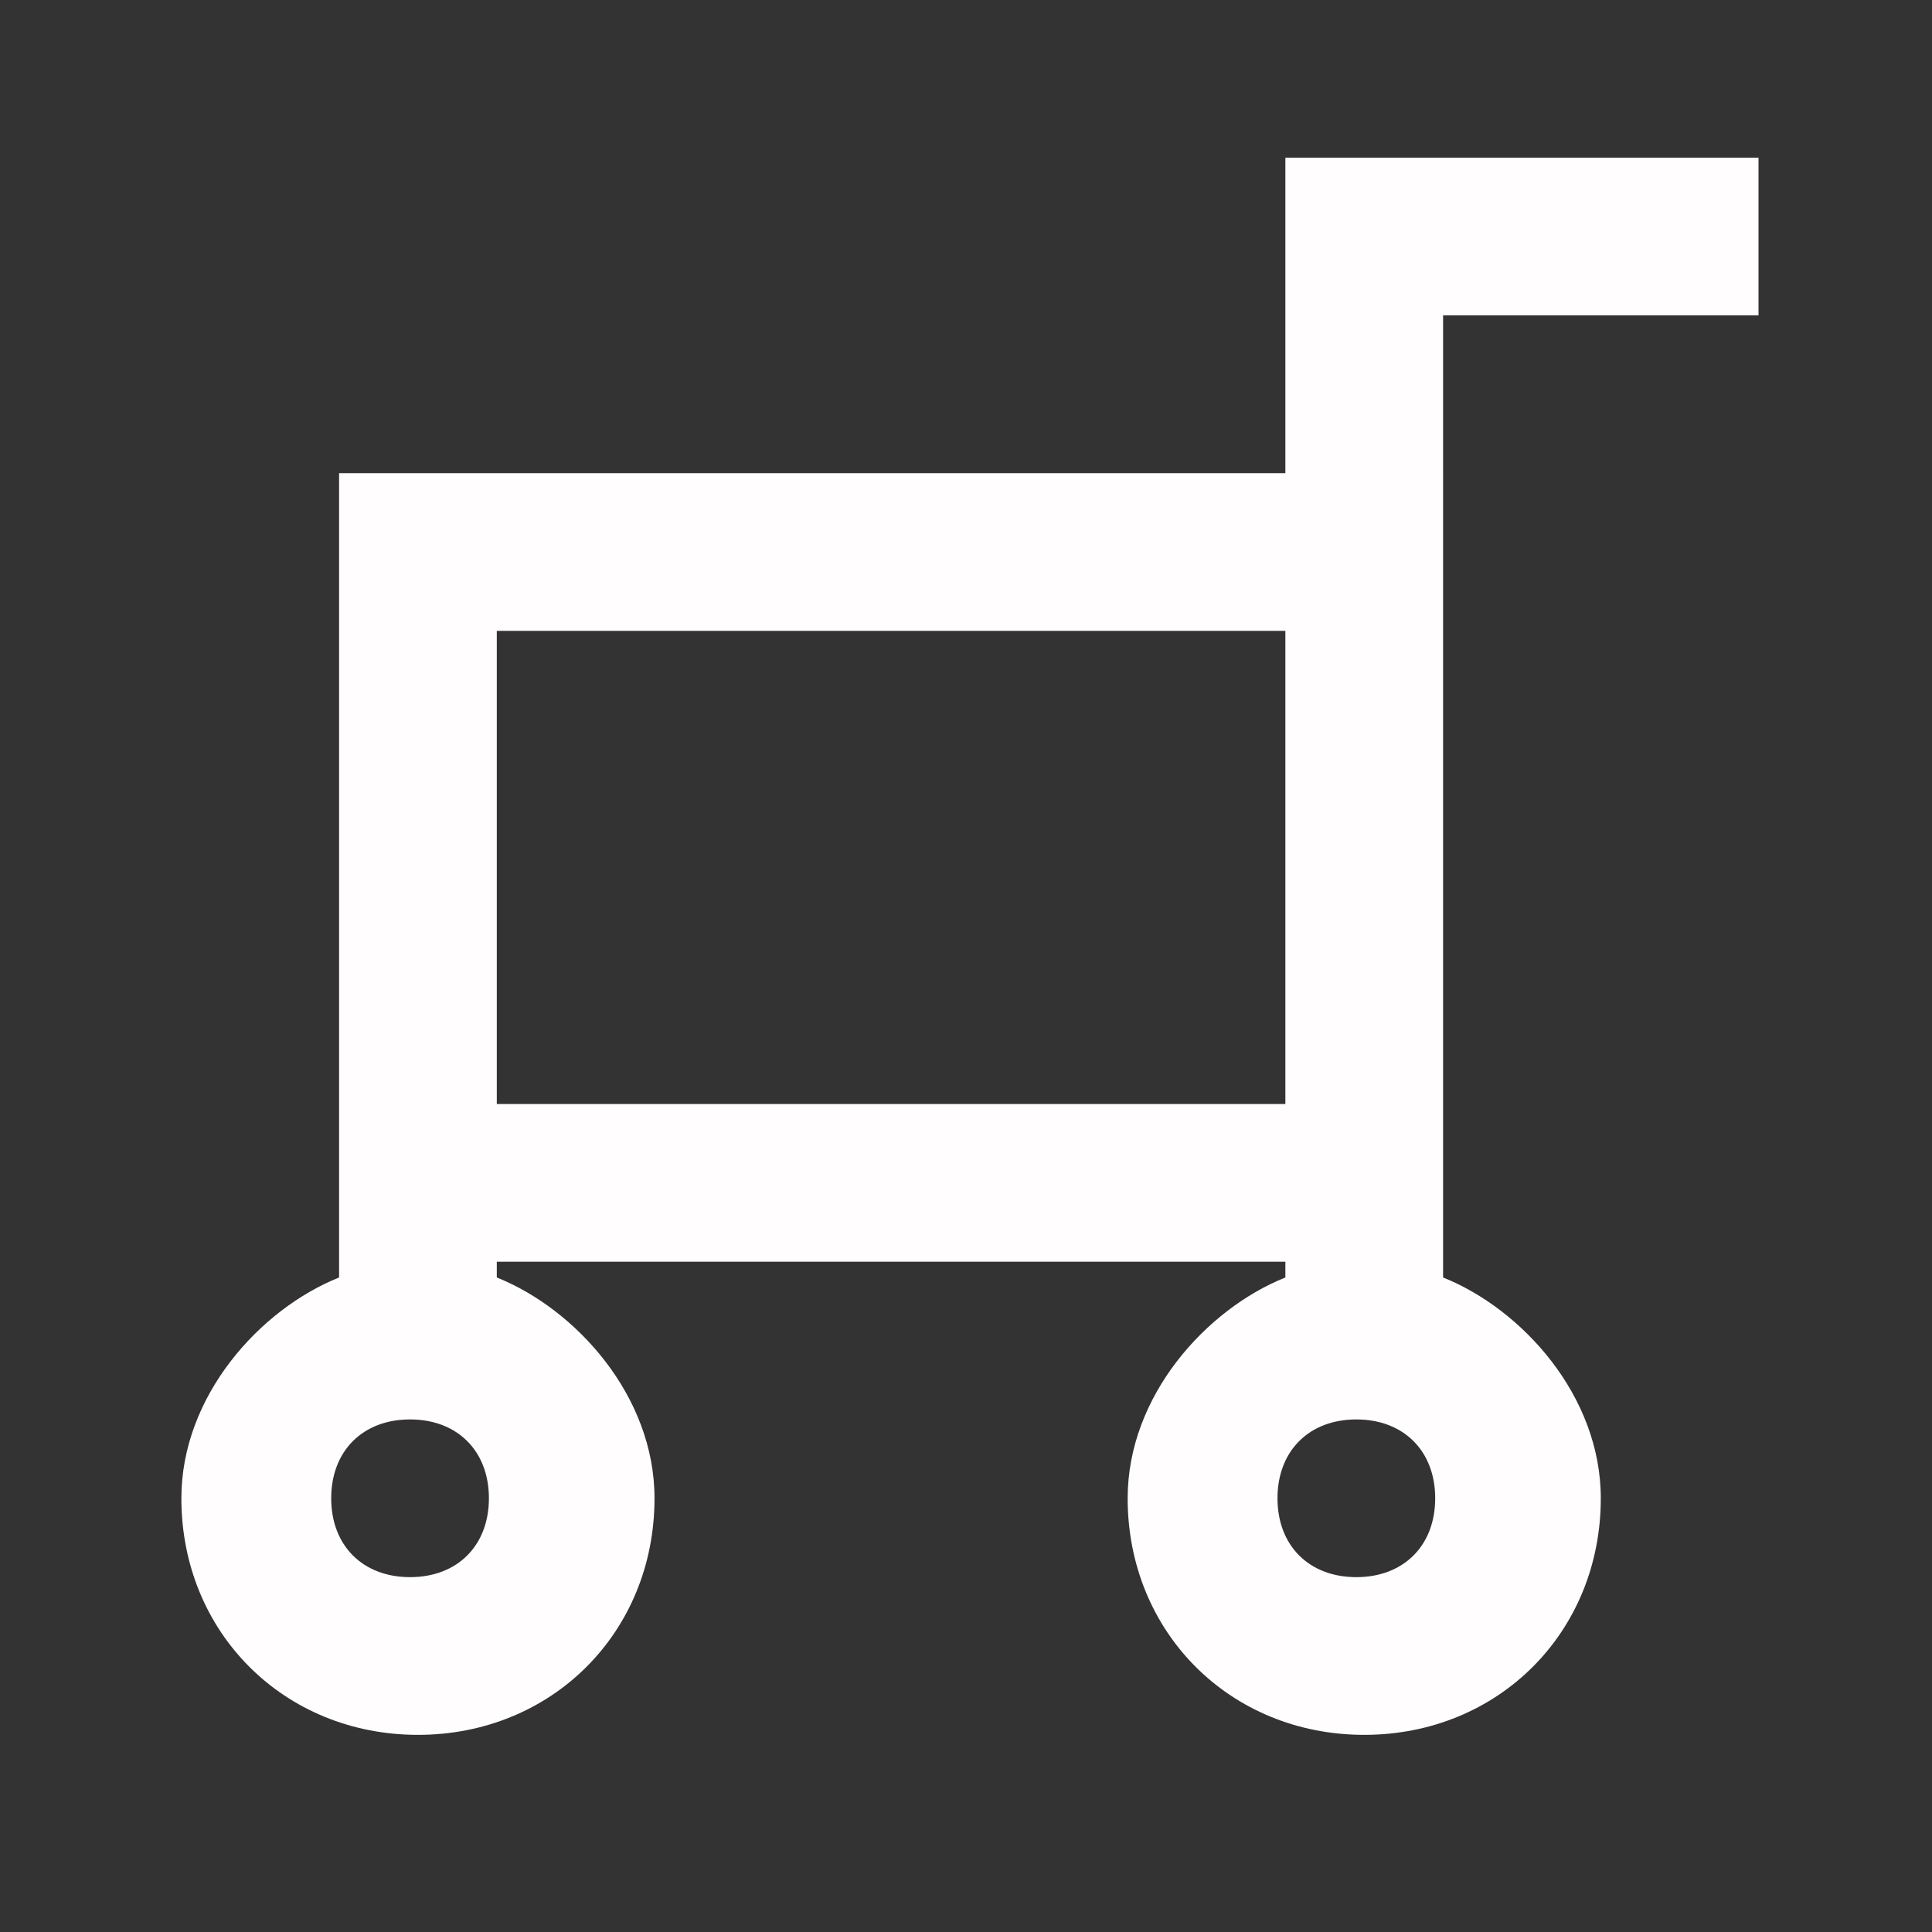 <?xml version="1.0" encoding="utf-8"?>
<!-- Generator: Adobe Illustrator 22.0.1, SVG Export Plug-In . SVG Version: 6.00 Build 0)  -->
<svg version="1.1" id="Shop" xmlns="http://www.w3.org/2000/svg" xmlns:xlink="http://www.w3.org/1999/xlink" x="0px" y="0px"
	 viewBox="0 0 24.5 24.5" style="enable-background:new 0 0 24.5 24.5;" xml:space="preserve">
<rect x="0" y="0" width="24.5" height="24.5" fill="#333333" stroke="none"/>
<style type="text/css">
	.st0{fill:#FFFDFD;}
</style>
<path id="cart_3_" class="st0" d="M18.3,4h4V2c-5,0-3.8,0-6,0v4C11.8,6,9,6,4.3,6c0,3.2,0-0.9,0,10.2c-1,0.4-2,1.5-2,2.8
	c0,1.7,1.3,3,3,3s3-1.3,3-3c0-1.3-1-2.4-2-2.8V16h10v0.2c-1,0.4-2,1.5-2,2.8c0,1.7,1.3,3,3,3s3-1.3,3-3c0-1.3-1-2.4-2-2.8
	C18.3,5.9,18.3,7.8,18.3,4z M5.2,20c-0.6,0-1-0.4-1-1s0.4-1,1-1s1,0.4,1,1S5.8,20,5.2,20z M6.3,14V8h10v6H6.3z M17.2,20
	c-0.6,0-1-0.4-1-1s0.4-1,1-1s1,0.4,1,1S17.8,20,17.2,20z"/>
</svg>
